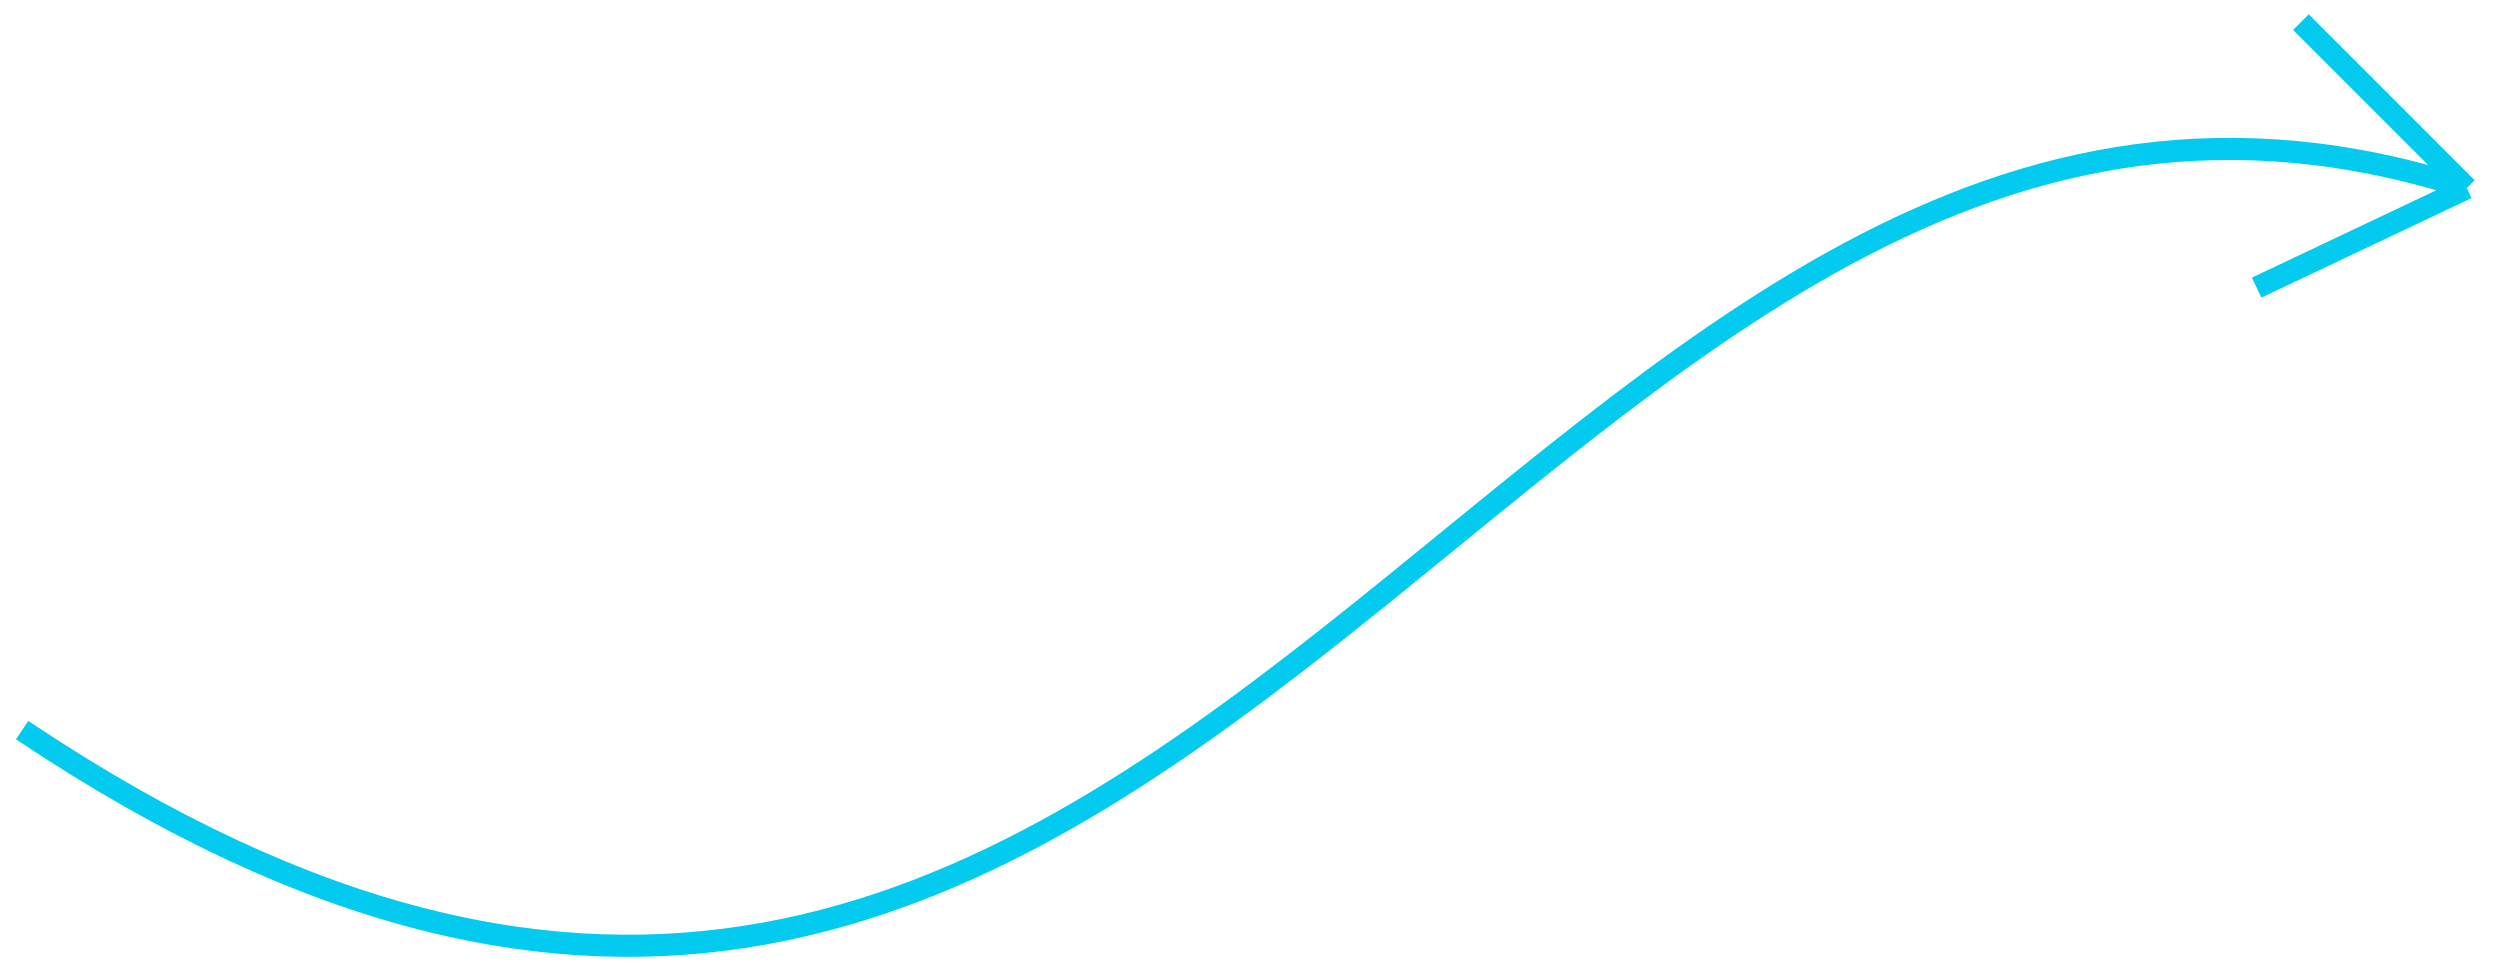 <?xml version="1.0" encoding="UTF-8"?> <svg xmlns="http://www.w3.org/2000/svg" width="113" height="44" viewBox="0 0 113 44" fill="none"> <path d="M1 33C54 68.5 68.501 -5.422 111.5 8.5M111.5 8.5L102 13M111.5 8.5L104 1" stroke="#02CBEF"></path> </svg> 
